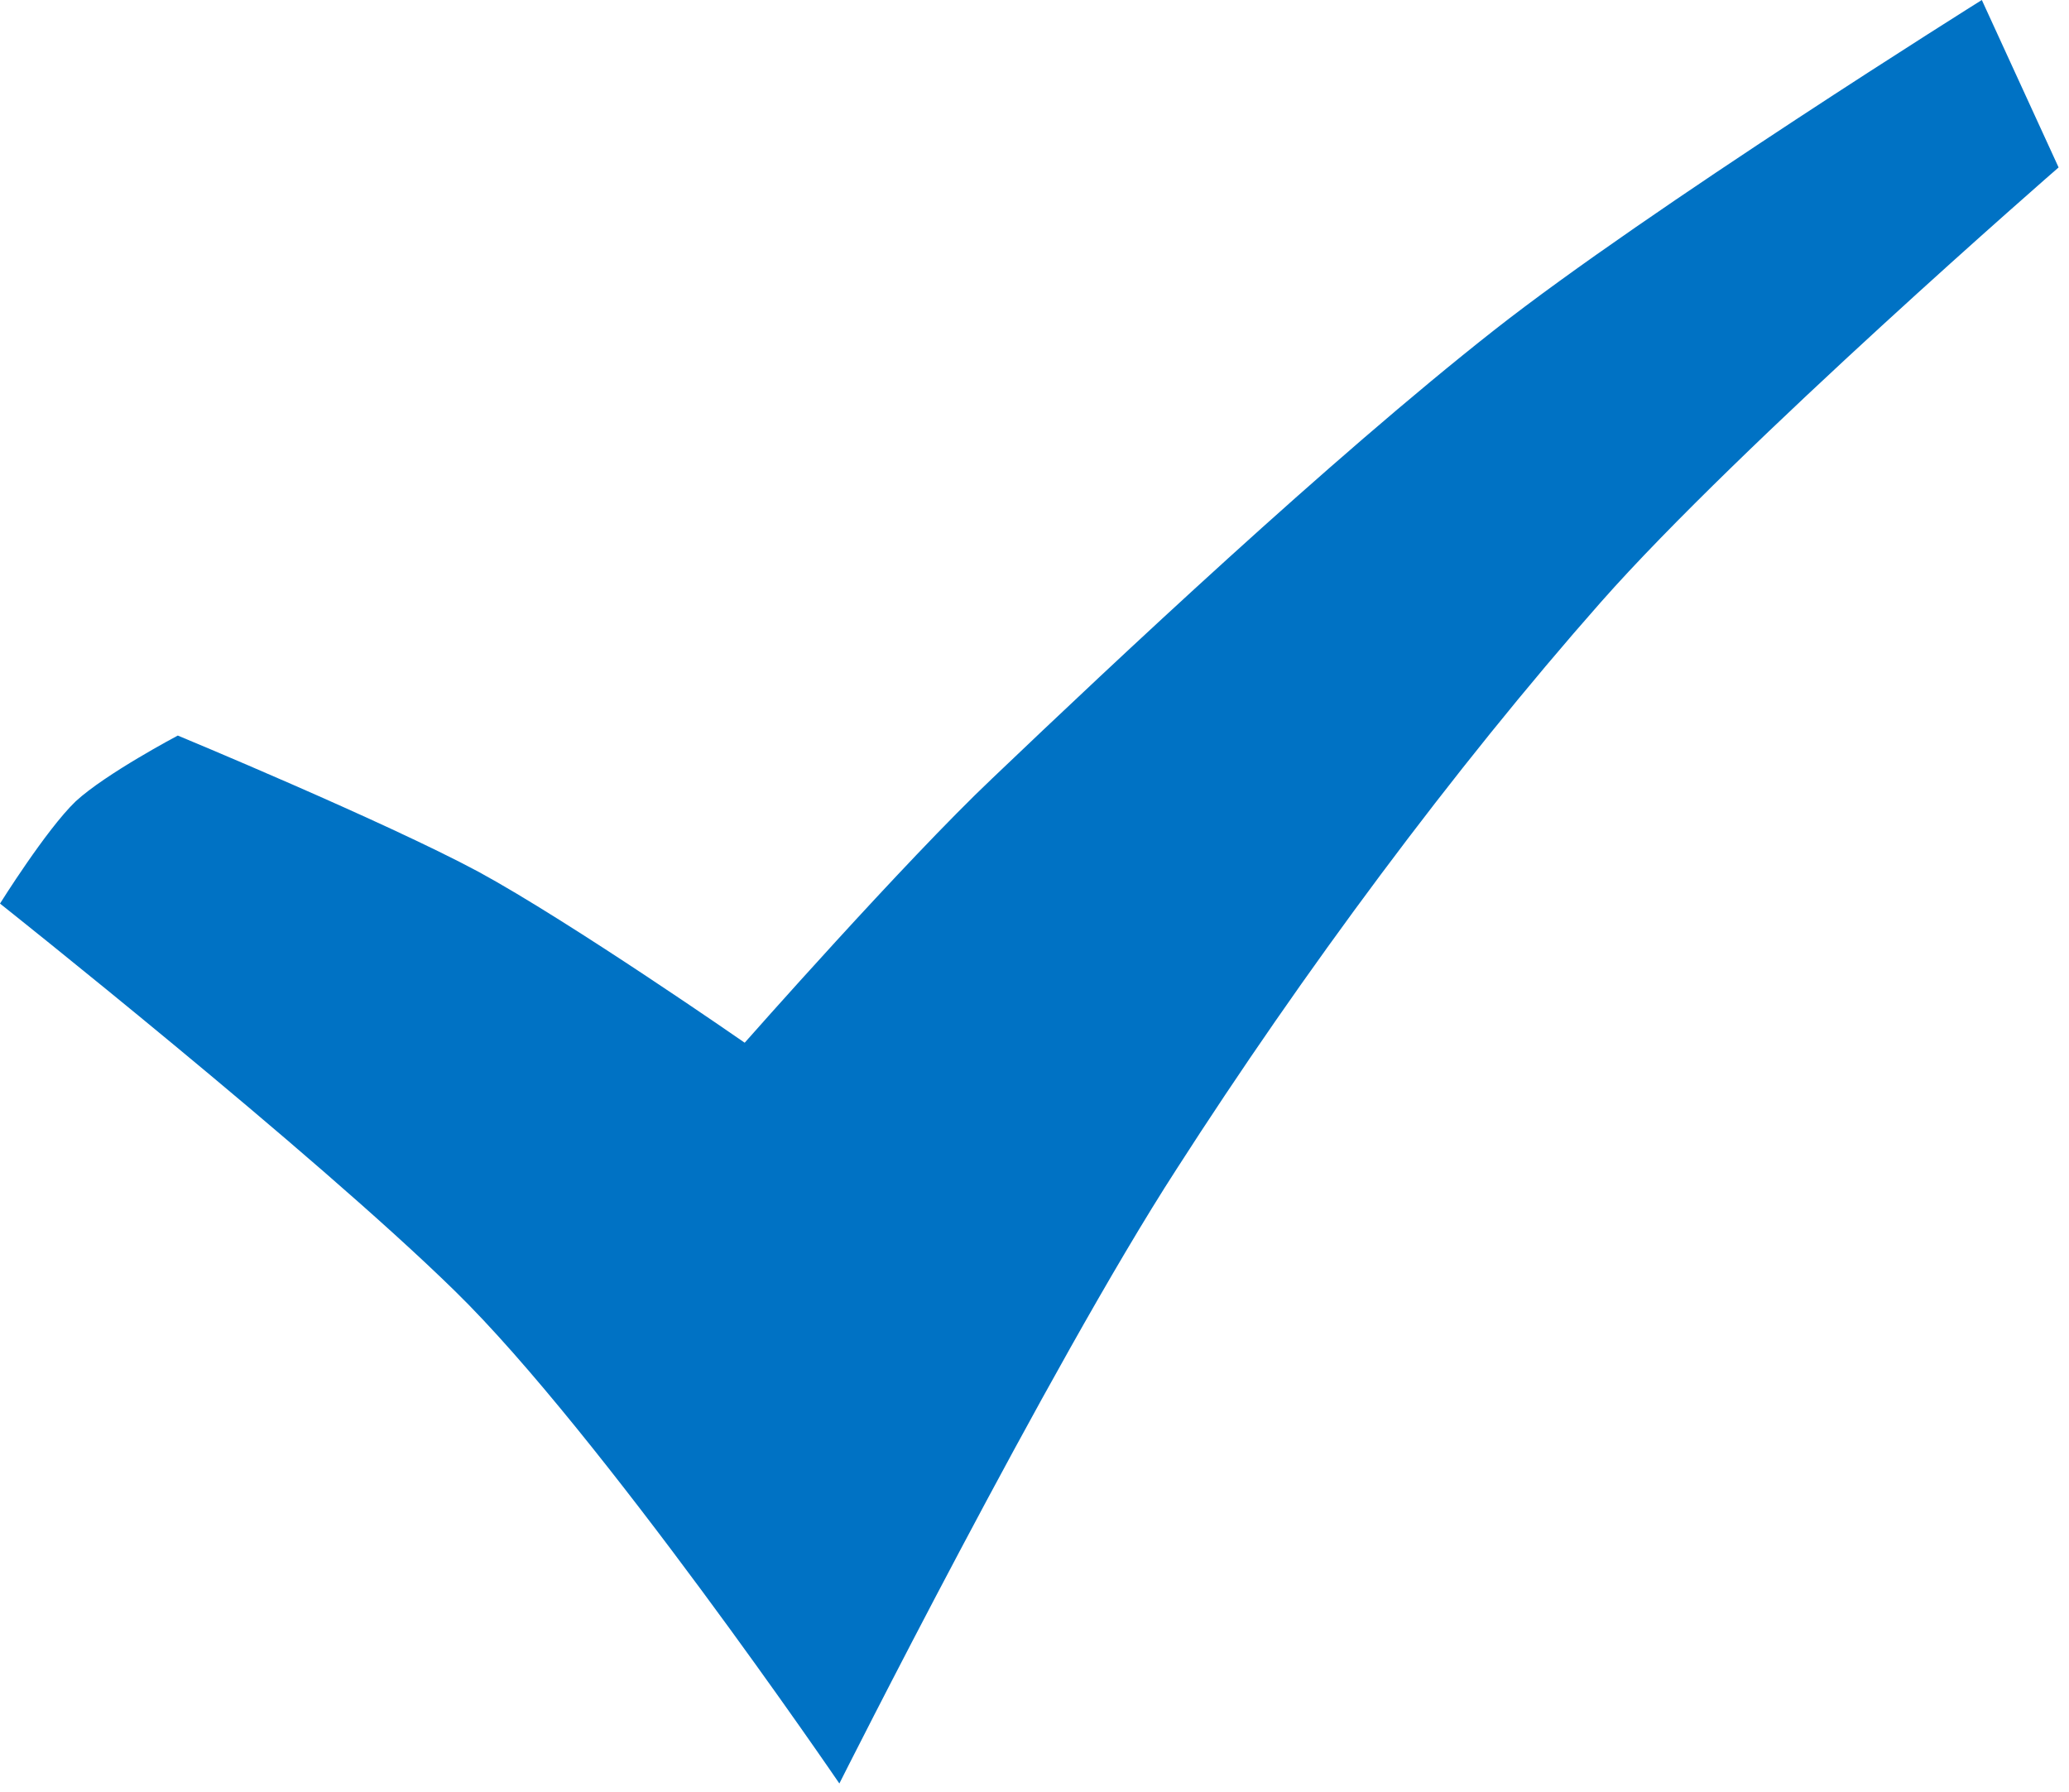 <?xml version="1.0" encoding="UTF-8" standalone="no"?><!DOCTYPE svg PUBLIC "-//W3C//DTD SVG 1.1//EN" "http://www.w3.org/Graphics/SVG/1.1/DTD/svg11.dtd"><svg width="100%" height="100%" viewBox="0 0 112 97" version="1.1" xmlns="http://www.w3.org/2000/svg" xmlns:xlink="http://www.w3.org/1999/xlink" xml:space="preserve" xmlns:serif="http://www.serif.com/" style="fill-rule:evenodd;clip-rule:evenodd;stroke-linejoin:round;stroke-miterlimit:2;"><path d="M0,48.906c0,0 16.938,13.438 24.625,20.969c7.875,7.687 20.812,26.656 20.812,26.656c0,0 11.376,-22.625 18.251,-33.25c6.843,-10.656 14.999,-21.656 22.968,-30.687c7.531,-8.532 24.781,-23.532 24.781,-23.532l-4.156,-9.062c0,0 -18.062,11.312 -26.406,17.875c-8.938,7.031 -20.406,17.812 -27.156,24.25c-4.75,4.5 -13.407,14.312 -13.407,14.312c0.001,0 -9.406,-6.531 -14.406,-9.25c-5.125,-2.75 -16.281,-7.375 -16.281,-7.375c0,0 -3.906,2.063 -5.531,3.563c-1.594,1.531 -4.094,5.531 -4.094,5.531Z" style="fill:#0072c4;"/></svg>
